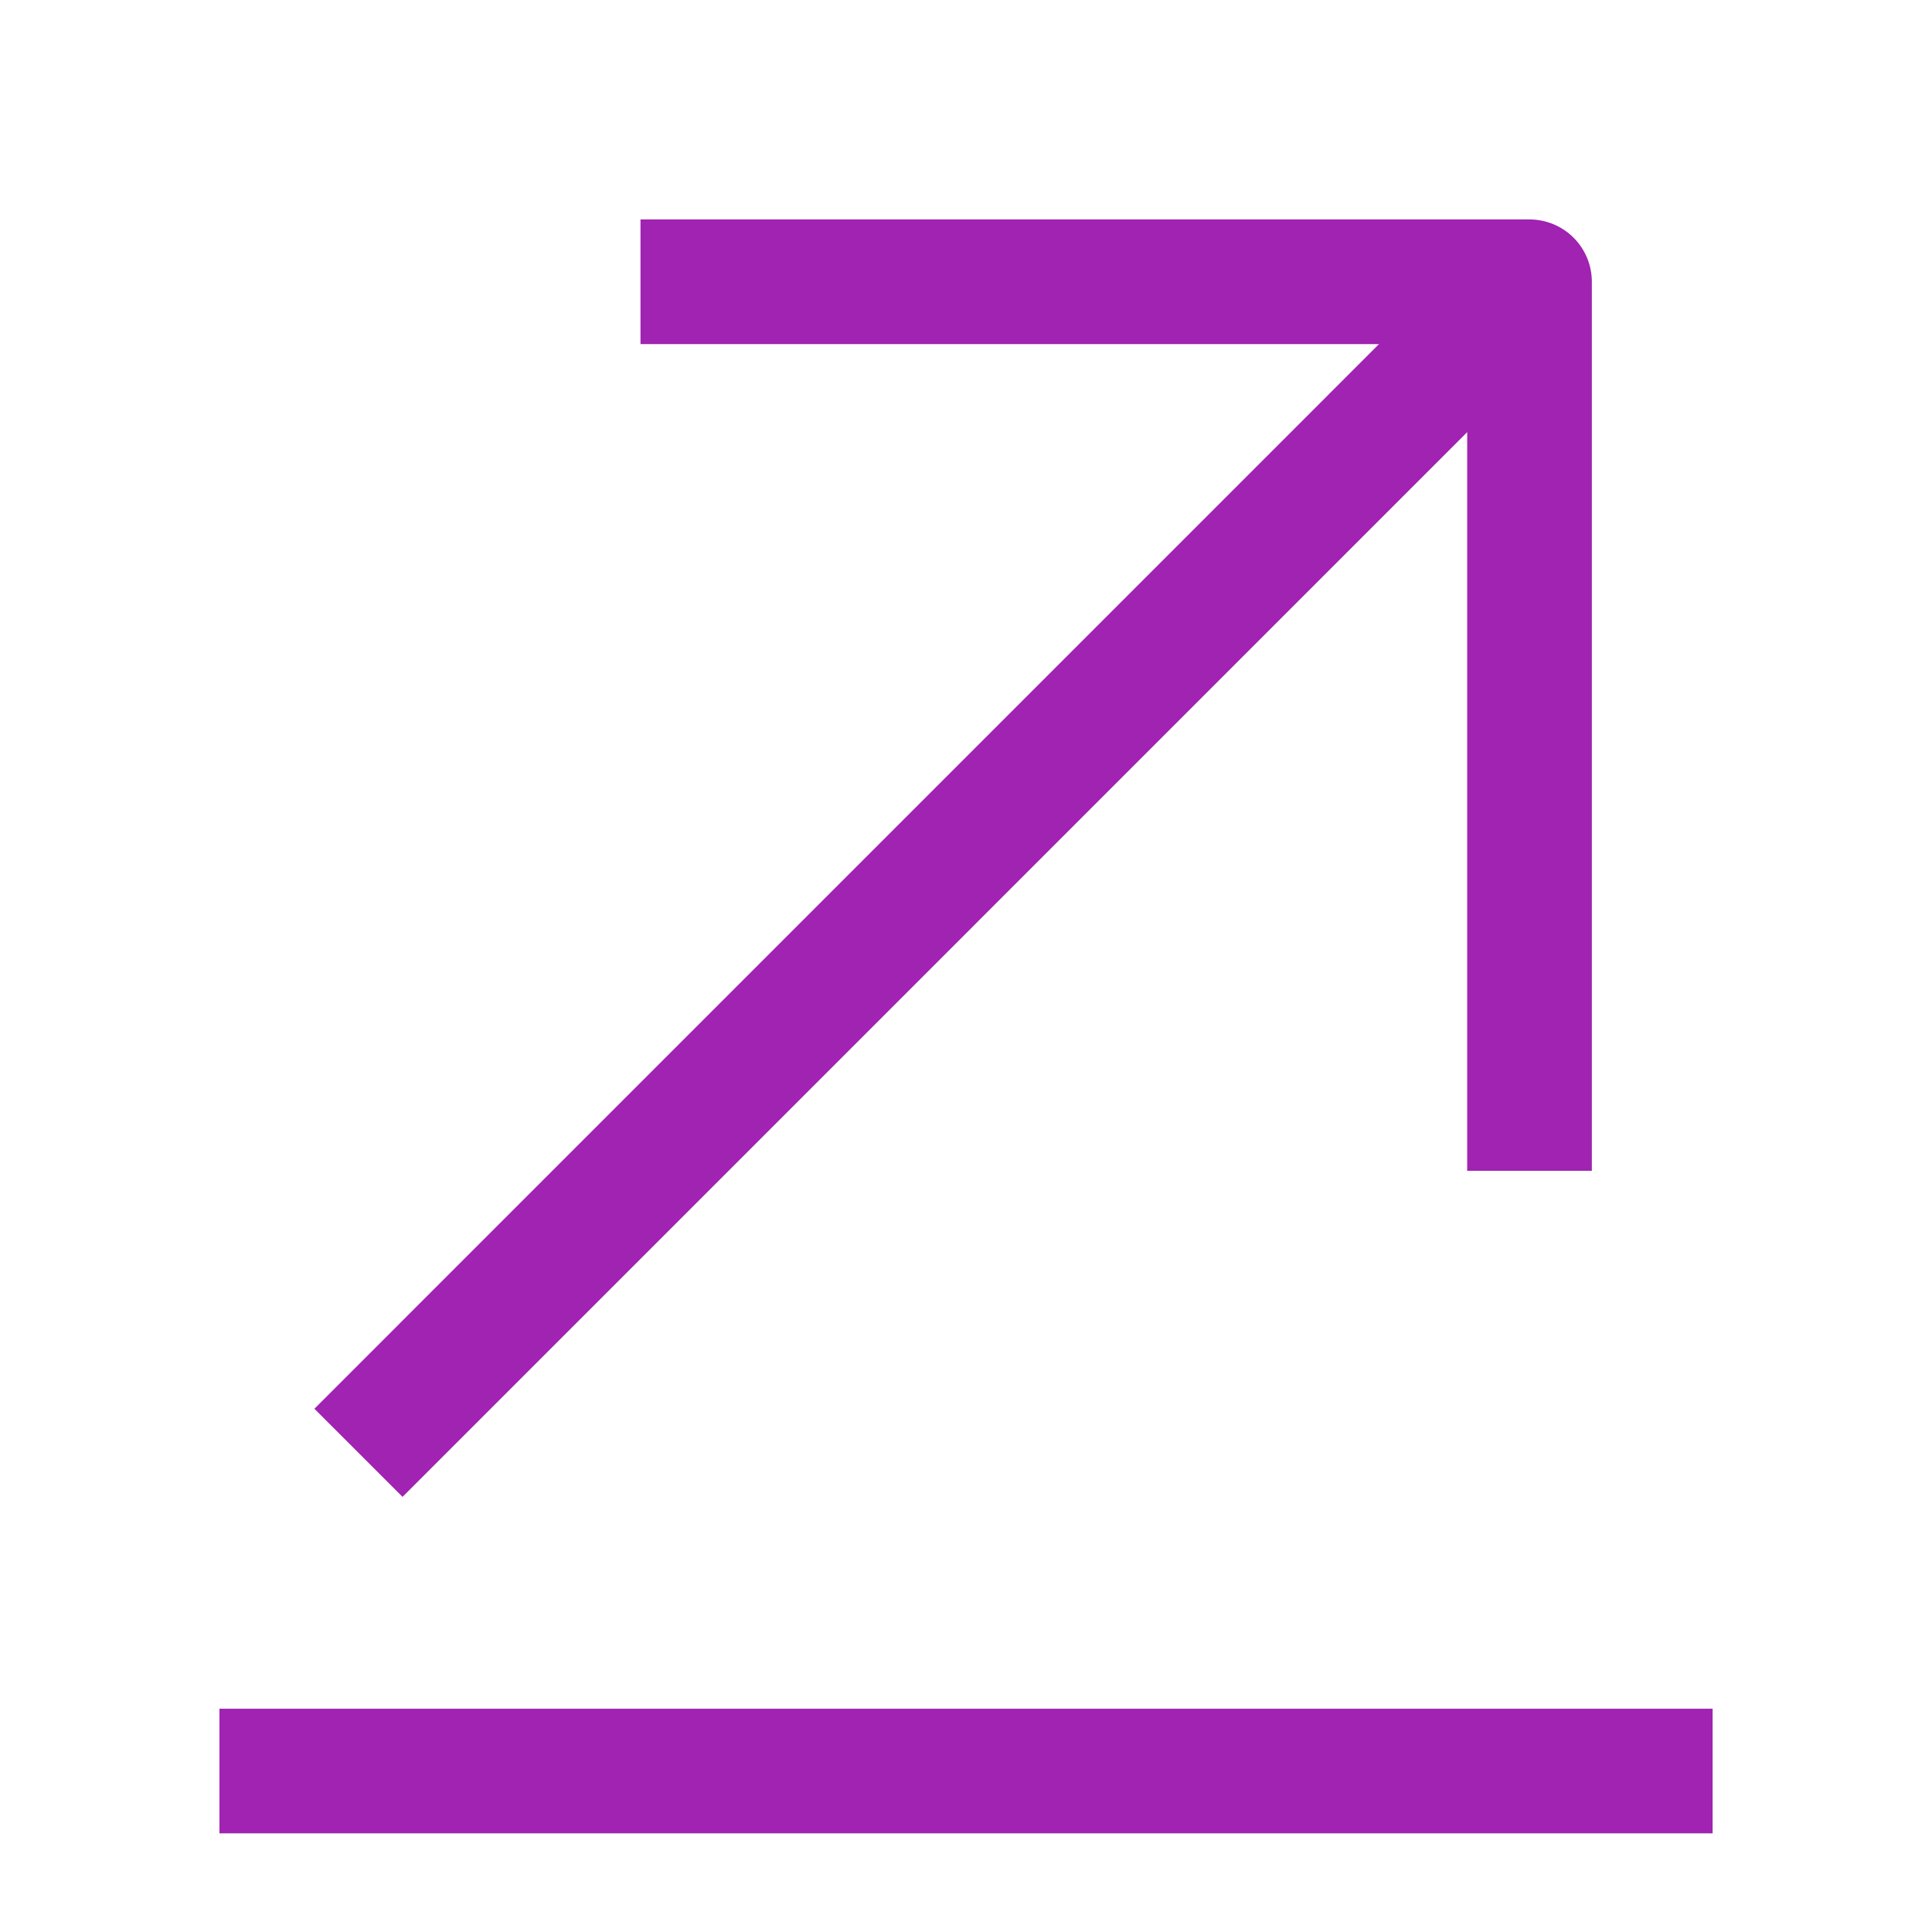 <?xml version="1.0" encoding="UTF-8"?> <svg xmlns="http://www.w3.org/2000/svg" width="31" height="31" viewBox="0 0 31 31" fill="none"><path d="M26.48 28.417H4.521" stroke="#A023B1" stroke-width="2" stroke-miterlimit="10" stroke-linecap="square" stroke-linejoin="round"></path><path d="M23.896 5.166L6.459 22.604" stroke="#A023B1" stroke-width="2" stroke-miterlimit="10" stroke-linecap="square" stroke-linejoin="round"></path><path d="M24.542 17.786V4.521H11.277" stroke="#A023B1" stroke-width="2" stroke-miterlimit="10" stroke-linecap="square" stroke-linejoin="round"></path></svg> 